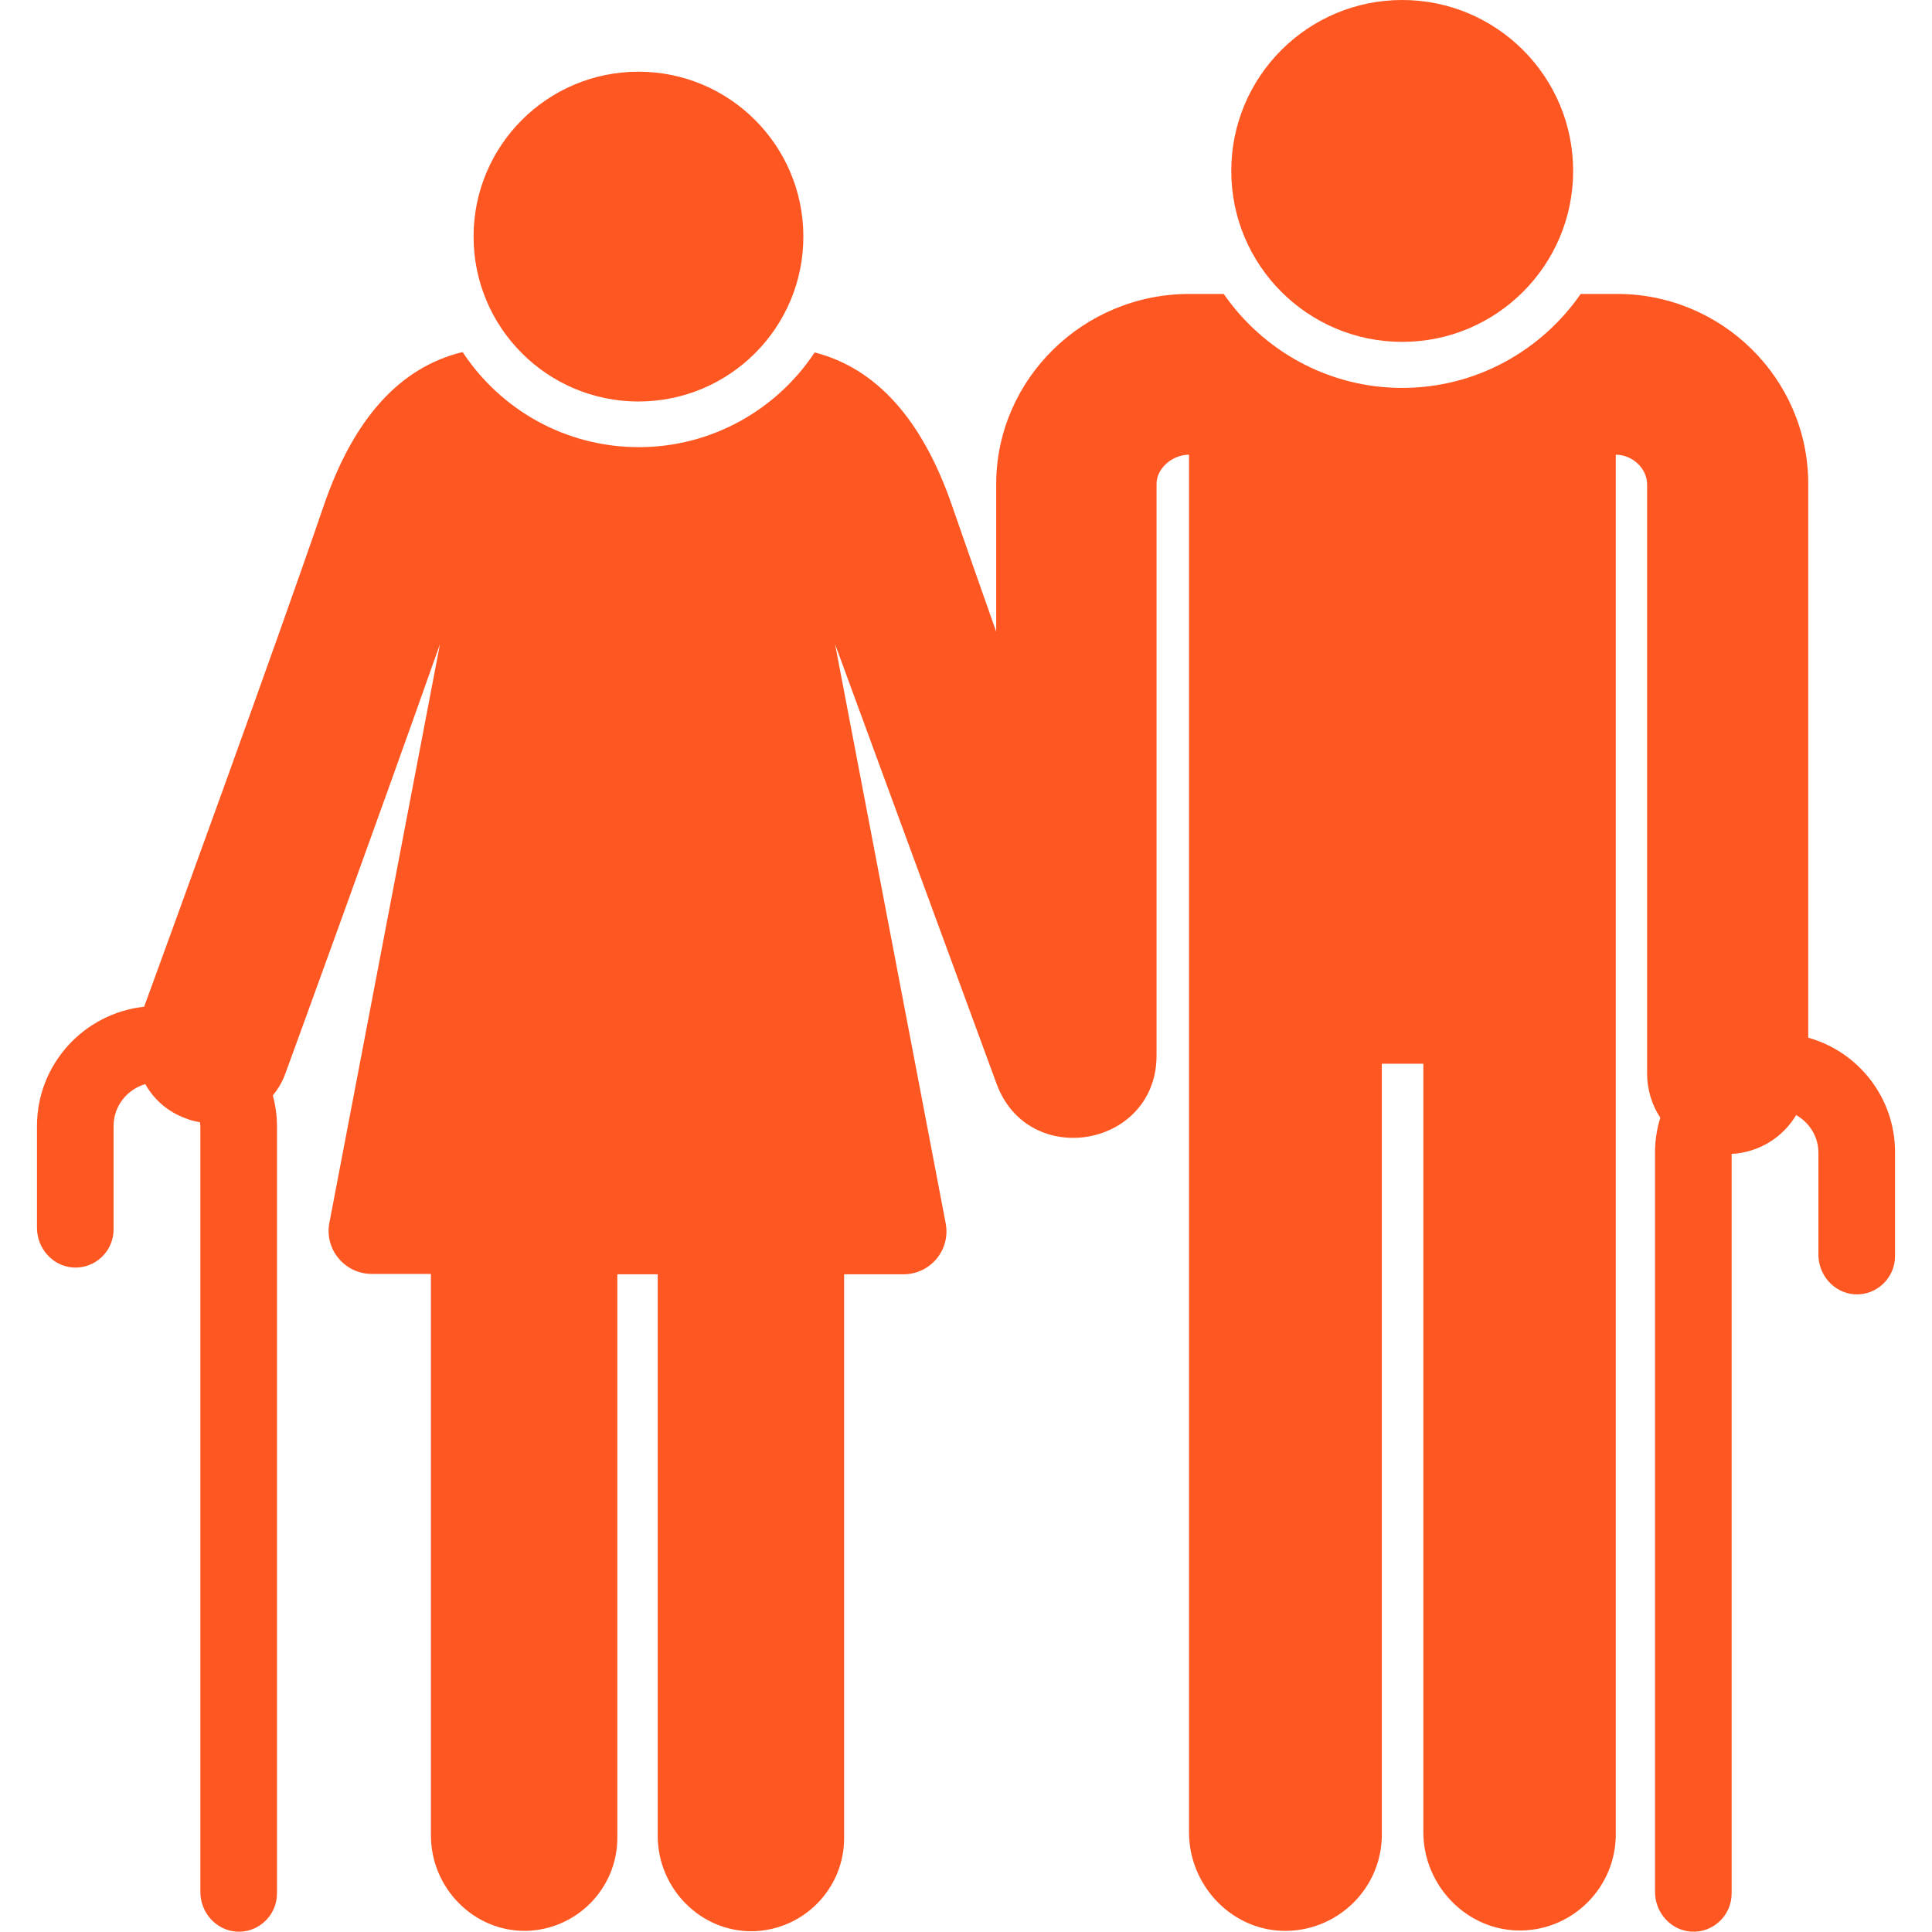 <?xml version="1.0" encoding="utf-8"?>
<!-- Generator: Adobe Illustrator 24.2.3, SVG Export Plug-In . SVG Version: 6.00 Build 0)  -->
<svg version="1.1" id="Layer_1" xmlns="http://www.w3.org/2000/svg" xmlns:xlink="http://www.w3.org/1999/xlink" x="0px" y="0px"
	 viewBox="0 0 512 512" style="enable-background:new 0 0 512 512;" xml:space="preserve">
<style type="text/css">
	.st0{fill:#FF5722;}
</style>
<g>
	<circle class="st0" cx="169.2" cy="62.7" r="43.7"/>
	<circle class="st0" cx="371.6" cy="45.3" r="45.3"/>
	<g>
		<path class="st0" d="M479.2,275V128.1c0,0,0-0.1,0-0.1c-0.1-27.6-22.8-50.1-50.6-50.1h-9.7c-10.4,15-27.7,24.9-47.3,24.9
			c-19.6,0-36.9-9.9-47.3-24.9h-9.1c-28.1,0-51,22.5-51.2,50.1v0.1v39.3c-4.4-12.5-8.5-24.1-11.7-33.4
			c-7.9-22.9-20.1-36.4-36.4-40.6c-10,15.1-27.2,25.1-46.6,25.1c-19.5,0-36.7-10-46.7-25.2c-16.6,4-28.9,17.6-36.8,40.7
			c-13.2,38.5-41.5,116.1-47.6,132.8c-15.9,1.7-28.4,15.2-28.4,31.6v27c0,5.4,4.1,10.1,9.5,10.5c5.9,0.4,10.8-4.3,10.8-10.1v-27.4
			c0-5.3,3.6-9.7,8.4-11.1c2.3,4.1,6,7.4,10.8,9.1c1.2,0.5,2.5,0.8,3.7,1c0,0.3,0.1,0.7,0.1,1v203c0,5.4,4.1,10.1,9.5,10.5
			c5.9,0.4,10.8-4.3,10.8-10.1V298.5c0-2.9-0.4-5.6-1.1-8.2c1.4-1.7,2.6-3.7,3.4-6c0.3-0.8,24.4-66.9,40.9-113.6L87.3,324
			c-1.4,7.1,4.1,13.6,11.2,13.6h15.7v148.8c0,13.9,11.3,25.5,25.2,25.3c13.4-0.3,24.2-11.2,24.2-24.7V337.7h10.7v148.8
			c0,13.9,11.3,25.5,25.2,25.3c13.4-0.3,24.2-11.2,24.2-24.7V337.7h15.7c7.2,0,12.6-6.5,11.2-13.6l-29.3-153.4
			c0,0,21.2,57.8,42.8,116.5c8.4,22.9,42.4,16.9,42.4-7.5V128.2c0-4.1,4.2-7.7,8.6-7.7v365.1c0,14.3,11.7,26.4,26,26.1
			c13.9-0.3,25.1-11.6,25.1-25.5V281.9h11v203.6c0,14.4,11.8,26.4,26.1,26.1c13.8-0.3,24.9-11.6,24.9-25.5V120.5
			c4.3,0,8.2,3.5,8.3,7.7v156.3c0,4.3,1.3,8.4,3.5,11.7c-0.9,2.9-1.4,6-1.4,9.2v196c0,5.4,4.1,10.1,9.5,10.5
			c5.9,0.4,10.8-4.3,10.8-10.1V305.8c7.3-0.4,13.6-4.4,17.1-10.3c3.5,2,5.9,5.7,5.9,10v27c0,5.4,4.1,10.1,9.5,10.5
			c5.9,0.4,10.8-4.3,10.8-10.1v-27.4C502.3,291,492.5,278.7,479.2,275L479.2,275z"/>
	</g>
</g>
</svg>
